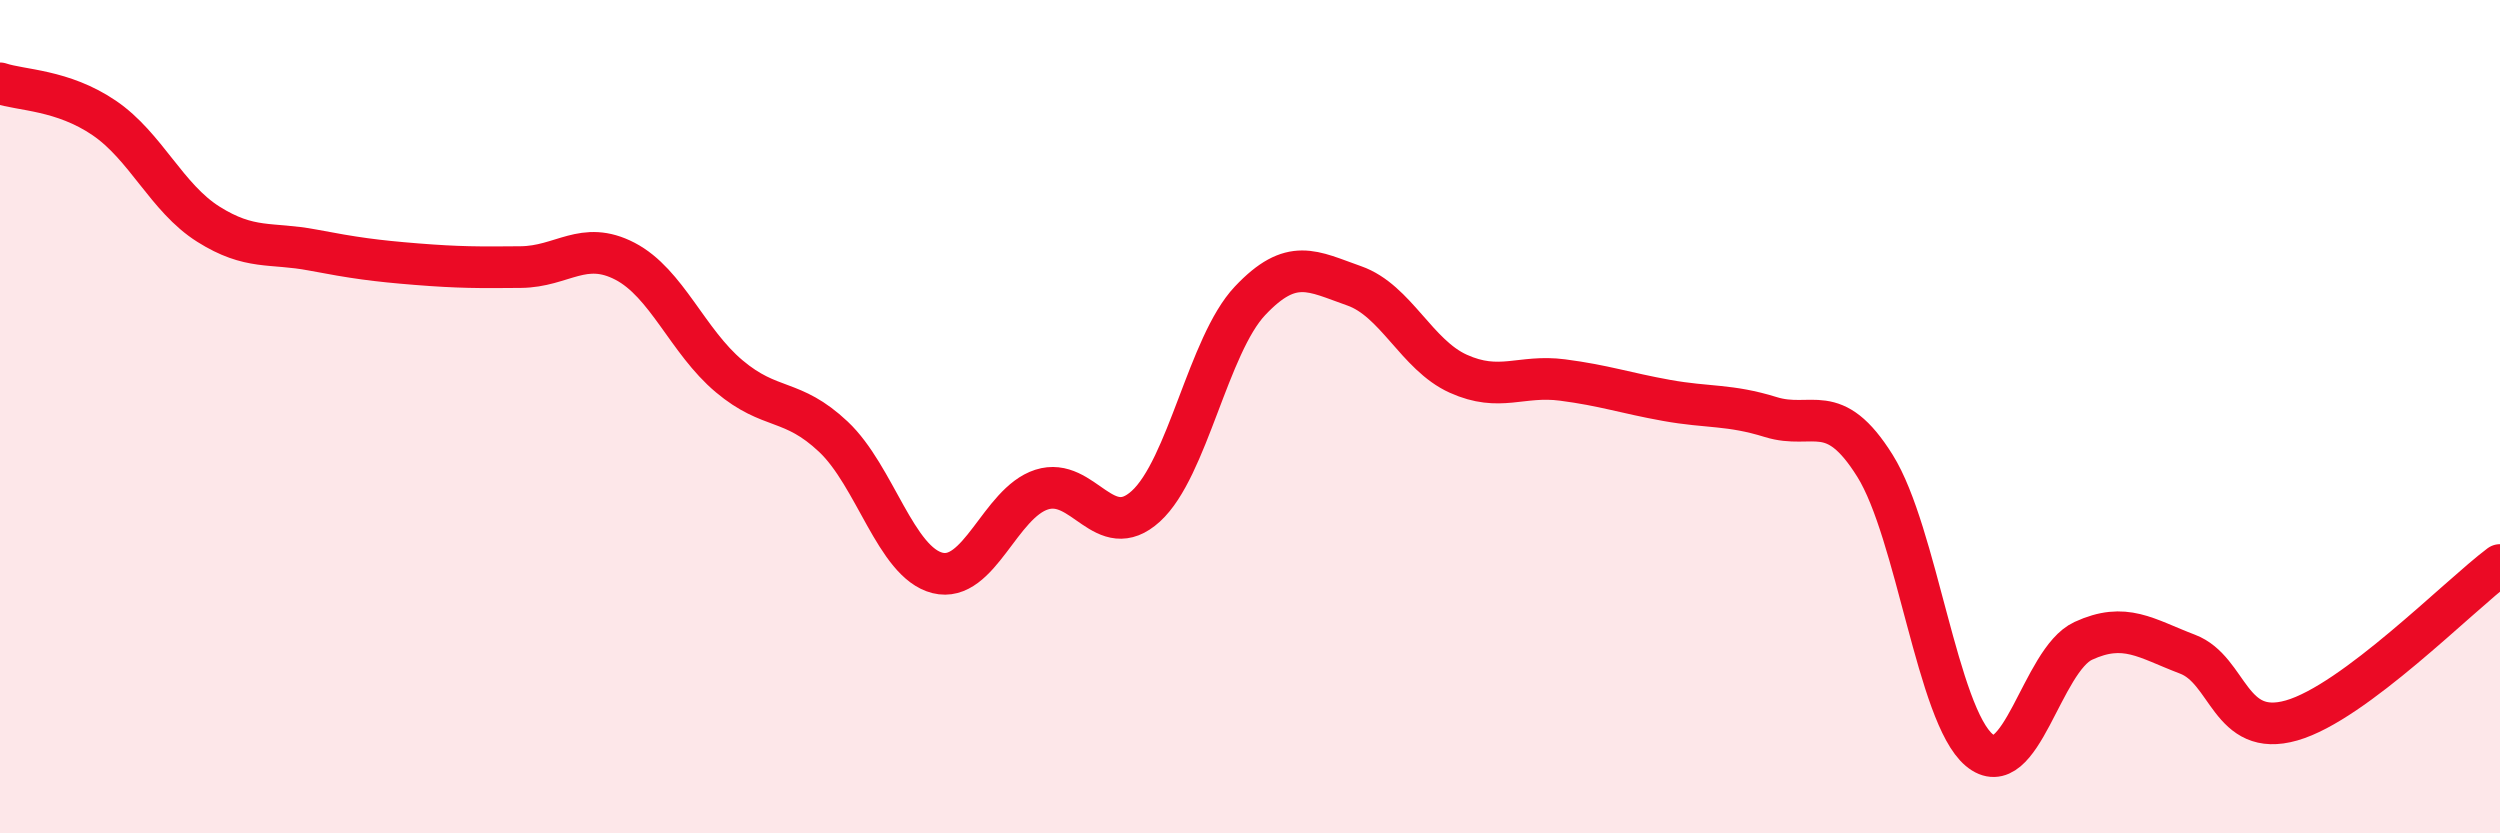 
    <svg width="60" height="20" viewBox="0 0 60 20" xmlns="http://www.w3.org/2000/svg">
      <path
        d="M 0,2 C 0.5,2.17 1.5,2.15 2.5,2.83 C 3.5,3.51 4,4.75 5,5.38 C 6,6.01 6.5,5.81 7.5,6 C 8.5,6.19 9,6.26 10,6.34 C 11,6.42 11.5,6.42 12.5,6.41 C 13.5,6.4 14,5.75 15,6.27 C 16,6.79 16.5,8.19 17.5,9.03 C 18.5,9.87 19,9.54 20,10.48 C 21,11.42 21.5,13.5 22.5,13.75 C 23.5,14 24,12.07 25,11.75 C 26,11.43 26.5,13.06 27.5,12.15 C 28.5,11.24 29,8.28 30,7.22 C 31,6.16 31.5,6.51 32.5,6.86 C 33.5,7.21 34,8.52 35,8.97 C 36,9.42 36.5,8.99 37.5,9.12 C 38.5,9.25 39,9.43 40,9.61 C 41,9.79 41.5,9.7 42.5,10.01 C 43.5,10.32 44,9.58 45,11.18 C 46,12.78 46.5,17.16 47.5,18 C 48.5,18.84 49,15.84 50,15.38 C 51,14.92 51.5,15.32 52.5,15.7 C 53.5,16.08 53.5,17.72 55,17.29 C 56.5,16.86 59,14.31 60,13.56L60 20L0 20Z"
        fill="#EB0A25"
        opacity="0.1"
        stroke-linecap="round"
        stroke-linejoin="round"
      />
      <path
        d="M 0,2 C 0.5,2.17 1.5,2.15 2.5,2.83 C 3.5,3.51 4,4.75 5,5.38 C 6,6.01 6.5,5.81 7.5,6 C 8.5,6.19 9,6.26 10,6.34 C 11,6.42 11.5,6.42 12.5,6.41 C 13.5,6.4 14,5.75 15,6.27 C 16,6.79 16.5,8.19 17.5,9.03 C 18.5,9.87 19,9.54 20,10.48 C 21,11.42 21.5,13.5 22.5,13.75 C 23.5,14 24,12.07 25,11.75 C 26,11.43 26.5,13.06 27.5,12.15 C 28.5,11.24 29,8.28 30,7.22 C 31,6.16 31.5,6.51 32.5,6.86 C 33.5,7.21 34,8.52 35,8.97 C 36,9.42 36.5,8.99 37.5,9.12 C 38.5,9.25 39,9.43 40,9.61 C 41,9.79 41.5,9.7 42.5,10.01 C 43.5,10.32 44,9.58 45,11.18 C 46,12.78 46.5,17.16 47.5,18 C 48.5,18.84 49,15.84 50,15.38 C 51,14.92 51.5,15.32 52.5,15.7 C 53.5,16.08 53.5,17.72 55,17.29 C 56.5,16.86 59,14.31 60,13.56"
        stroke="#EB0A25"
        stroke-width="1"
        fill="none"
        stroke-linecap="round"
        stroke-linejoin="round"
      />
    </svg>
  